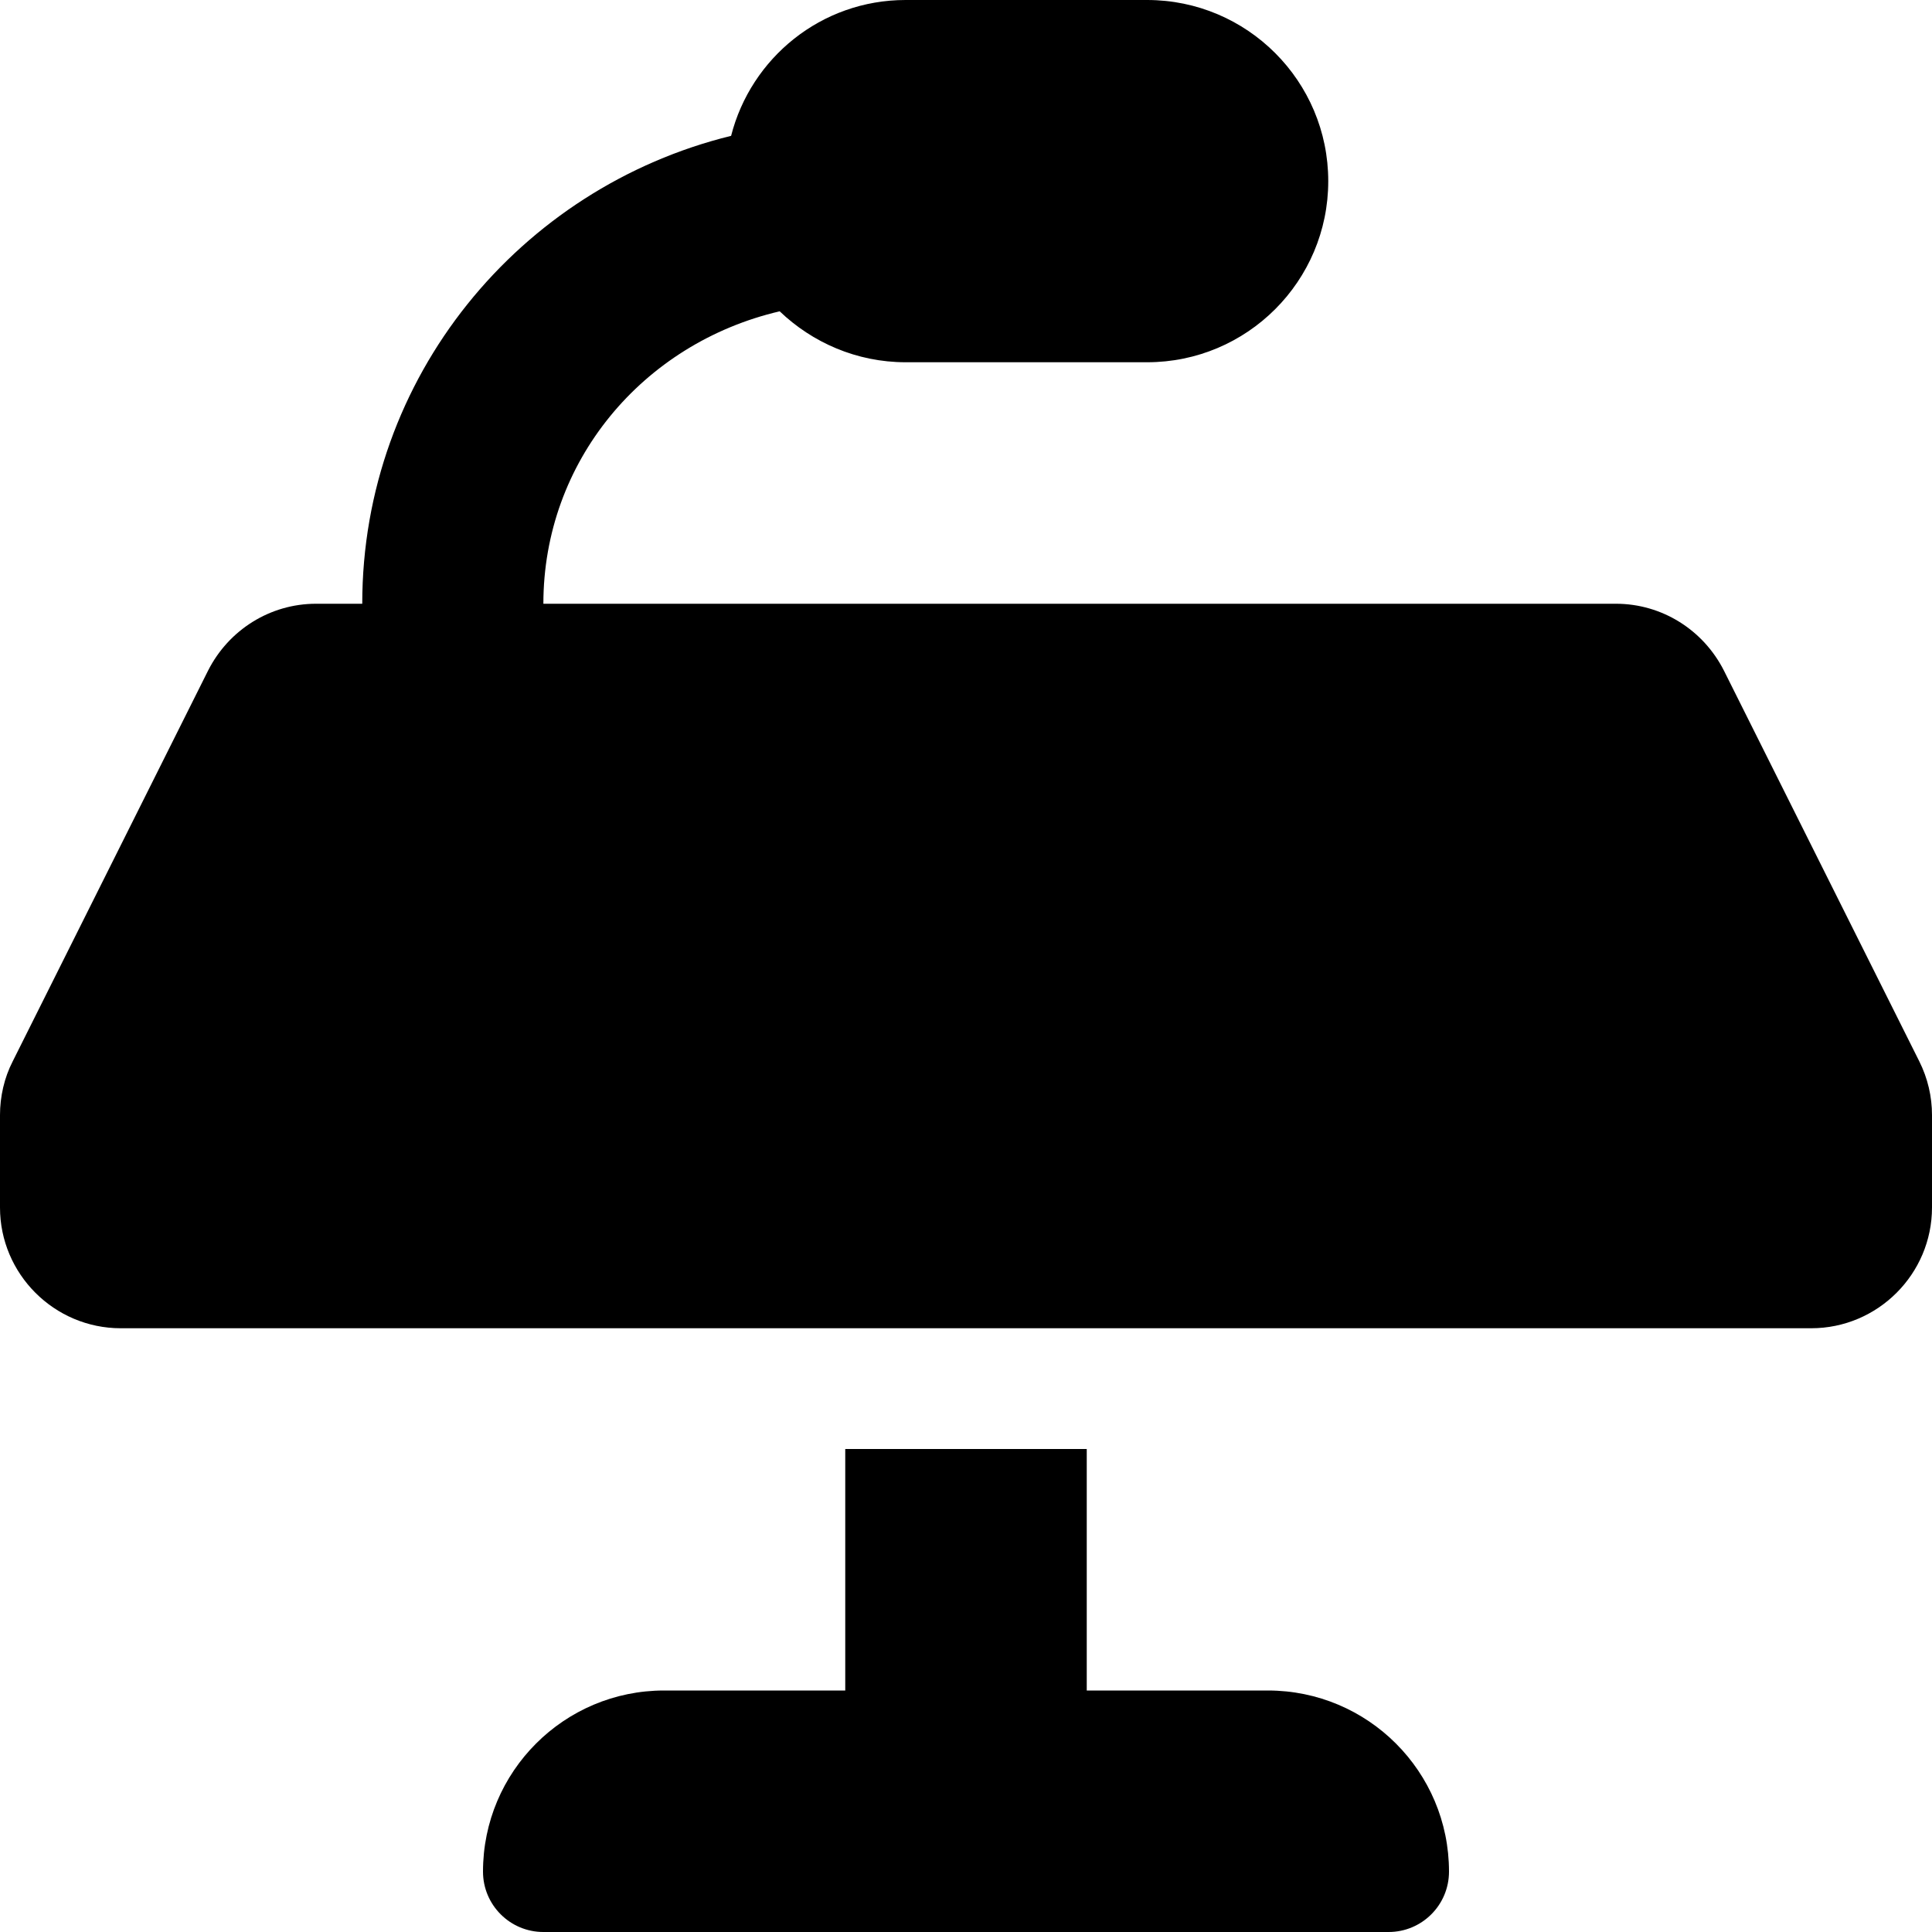 <svg xmlns="http://www.w3.org/2000/svg" viewBox="0 0 512 512"><!-- Font Awesome Pro 6.0.0-alpha2 by @fontawesome - https://fontawesome.com License - https://fontawesome.com/license (Commercial License) --><path d="M336 448H288V384H224V448H176C149.49 448 128 469.49 128 496V496C128 504.837 135.163 512 144 512H368C376.837 512 384 504.837 384 496V496C384 469.49 362.51 448 336 448ZM508.625 281.25L456.875 177.75C451.375 166.875 440.375 160 428.25 160H144C144 122.375 170.25 91 206.625 82.5C215.25 90.75 227 96 240 96H304C330.5 96 352 74.5 352 48S330.5 0 304 0H240C217.625 0 199 15.375 193.75 36C137.75 49.75 96 99.875 96 160H83.75C71.625 160 60.625 166.875 55.125 177.75L3.375 281.25C1.125 285.625 0 290.625 0 295.5V320C0 337.625 14.375 352 32 352H480C497.625 352 512 337.625 512 320V295.5C512 290.625 510.875 285.75 508.625 281.25Z"/></svg>